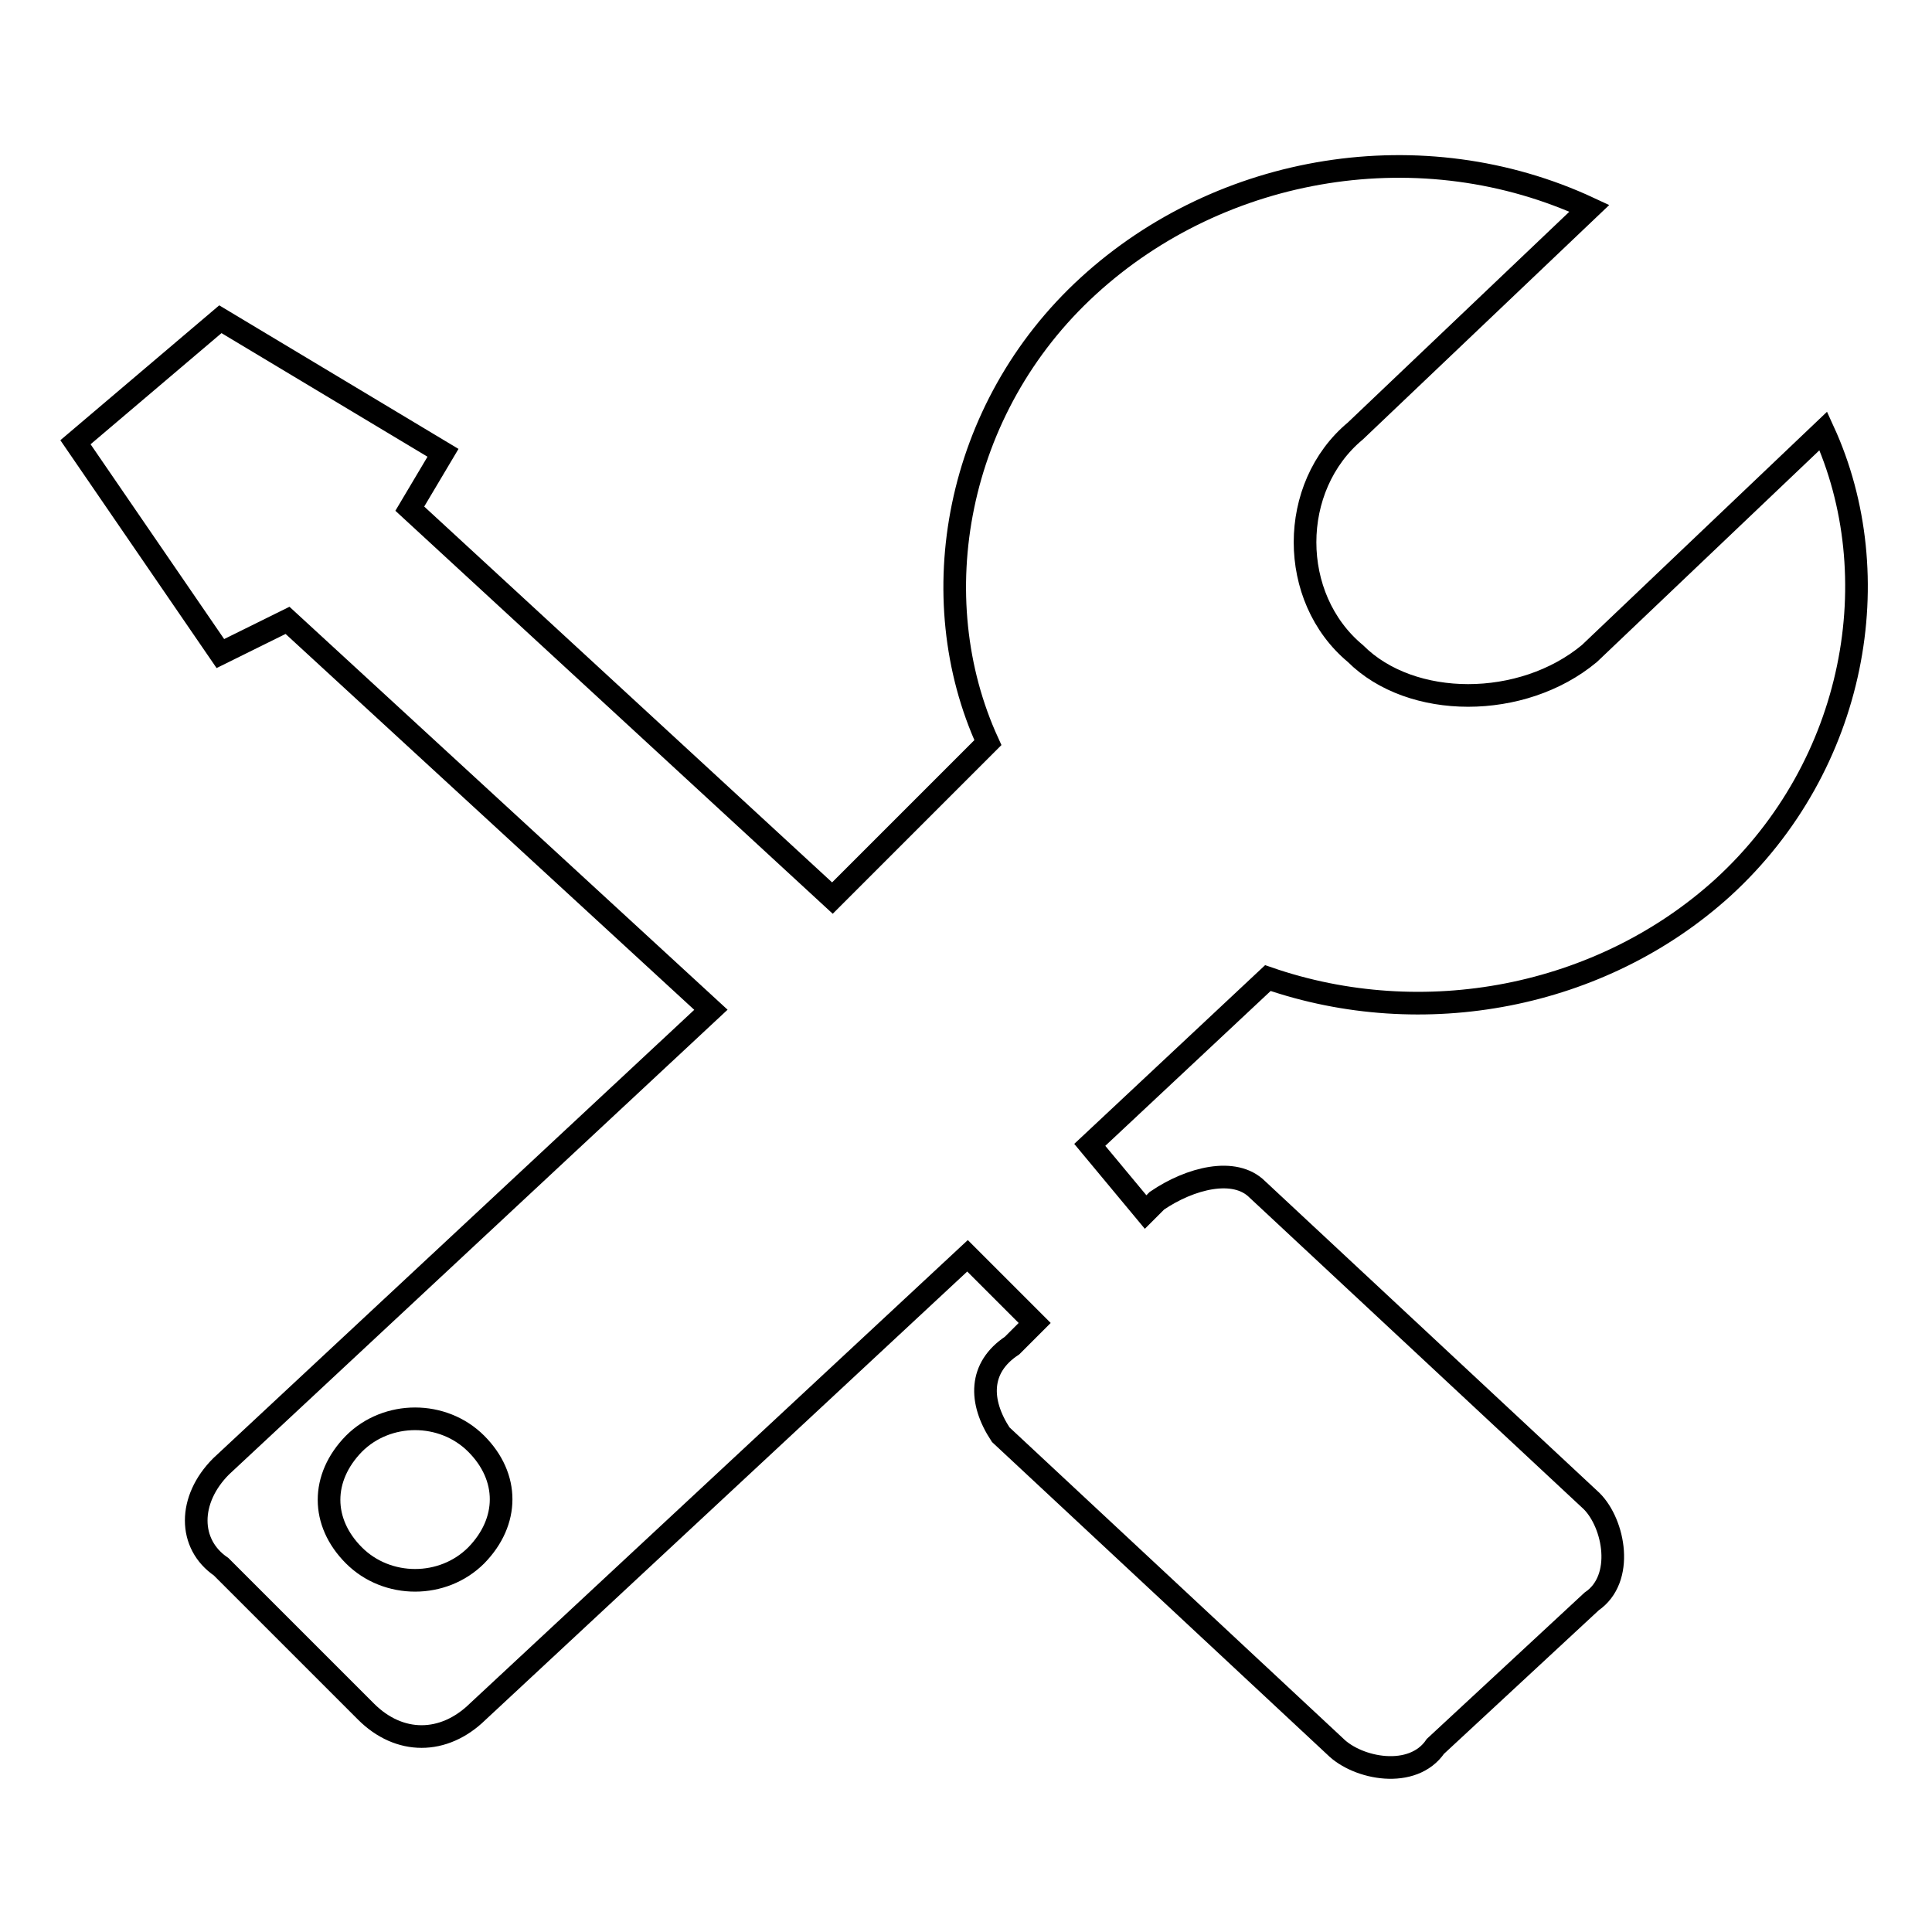 <?xml version="1.0" encoding="utf-8"?>
<!-- Svg Vector Icons : http://www.onlinewebfonts.com/icon -->
<!DOCTYPE svg PUBLIC "-//W3C//DTD SVG 1.1//EN" "http://www.w3.org/Graphics/SVG/1.1/DTD/svg11.dtd">
<svg version="1.1" xmlns="http://www.w3.org/2000/svg" xmlns:xlink="http://www.w3.org/1999/xlink" x="0px" y="0px" viewBox="0 0 256 256" enable-background="new 0 0 256 256" xml:space="preserve">
<g><g><path stroke-width="3" fill-opacity="0" stroke="#000000"  d="M228.3,117.6c17.7-16.2,22.1-41.3,13.3-60.5l-31,29.5c-8.9,7.4-23.6,7.4-31,0c-8.9-7.4-8.9-22.1,0-29.5l31-29.5c-22.1-10.3-48.7-5.9-66.4,10.3c-17.7,16.2-22.1,41.3-13.3,60.5L110.3,119l-56-51.6l4.4-7.4L29.2,42.3L10,58.6l19.2,28l8.9-4.4l56.1,51.6l-64.9,60.5c-4.4,4.4-4.4,10.3,0,13.3l19.2,19.2c4.4,4.4,10.3,4.4,14.8,0l64.9-60.4l8.9,8.9l-3,3c-4.4,2.9-4.4,7.4-1.5,11.8l44.3,41.3c3,3,10.3,4.4,13.3,0l20.7-19.2c4.4-3,3-10.3,0-13.3l-44.3-41.3c-3-3-8.9-1.5-13.3,1.5l-1.5,1.5l-7.4-8.9l23.6-22.1C188.5,136.7,212.1,132.3,228.3,117.6z M63.1,206.1c-4.4,4.4-11.8,4.4-16.2,0c-4.4-4.4-4.4-10.3,0-14.8c4.4-4.4,11.8-4.4,16.2,0C67.5,195.7,67.5,201.6,63.1,206.1z"/></g></g>
</svg>